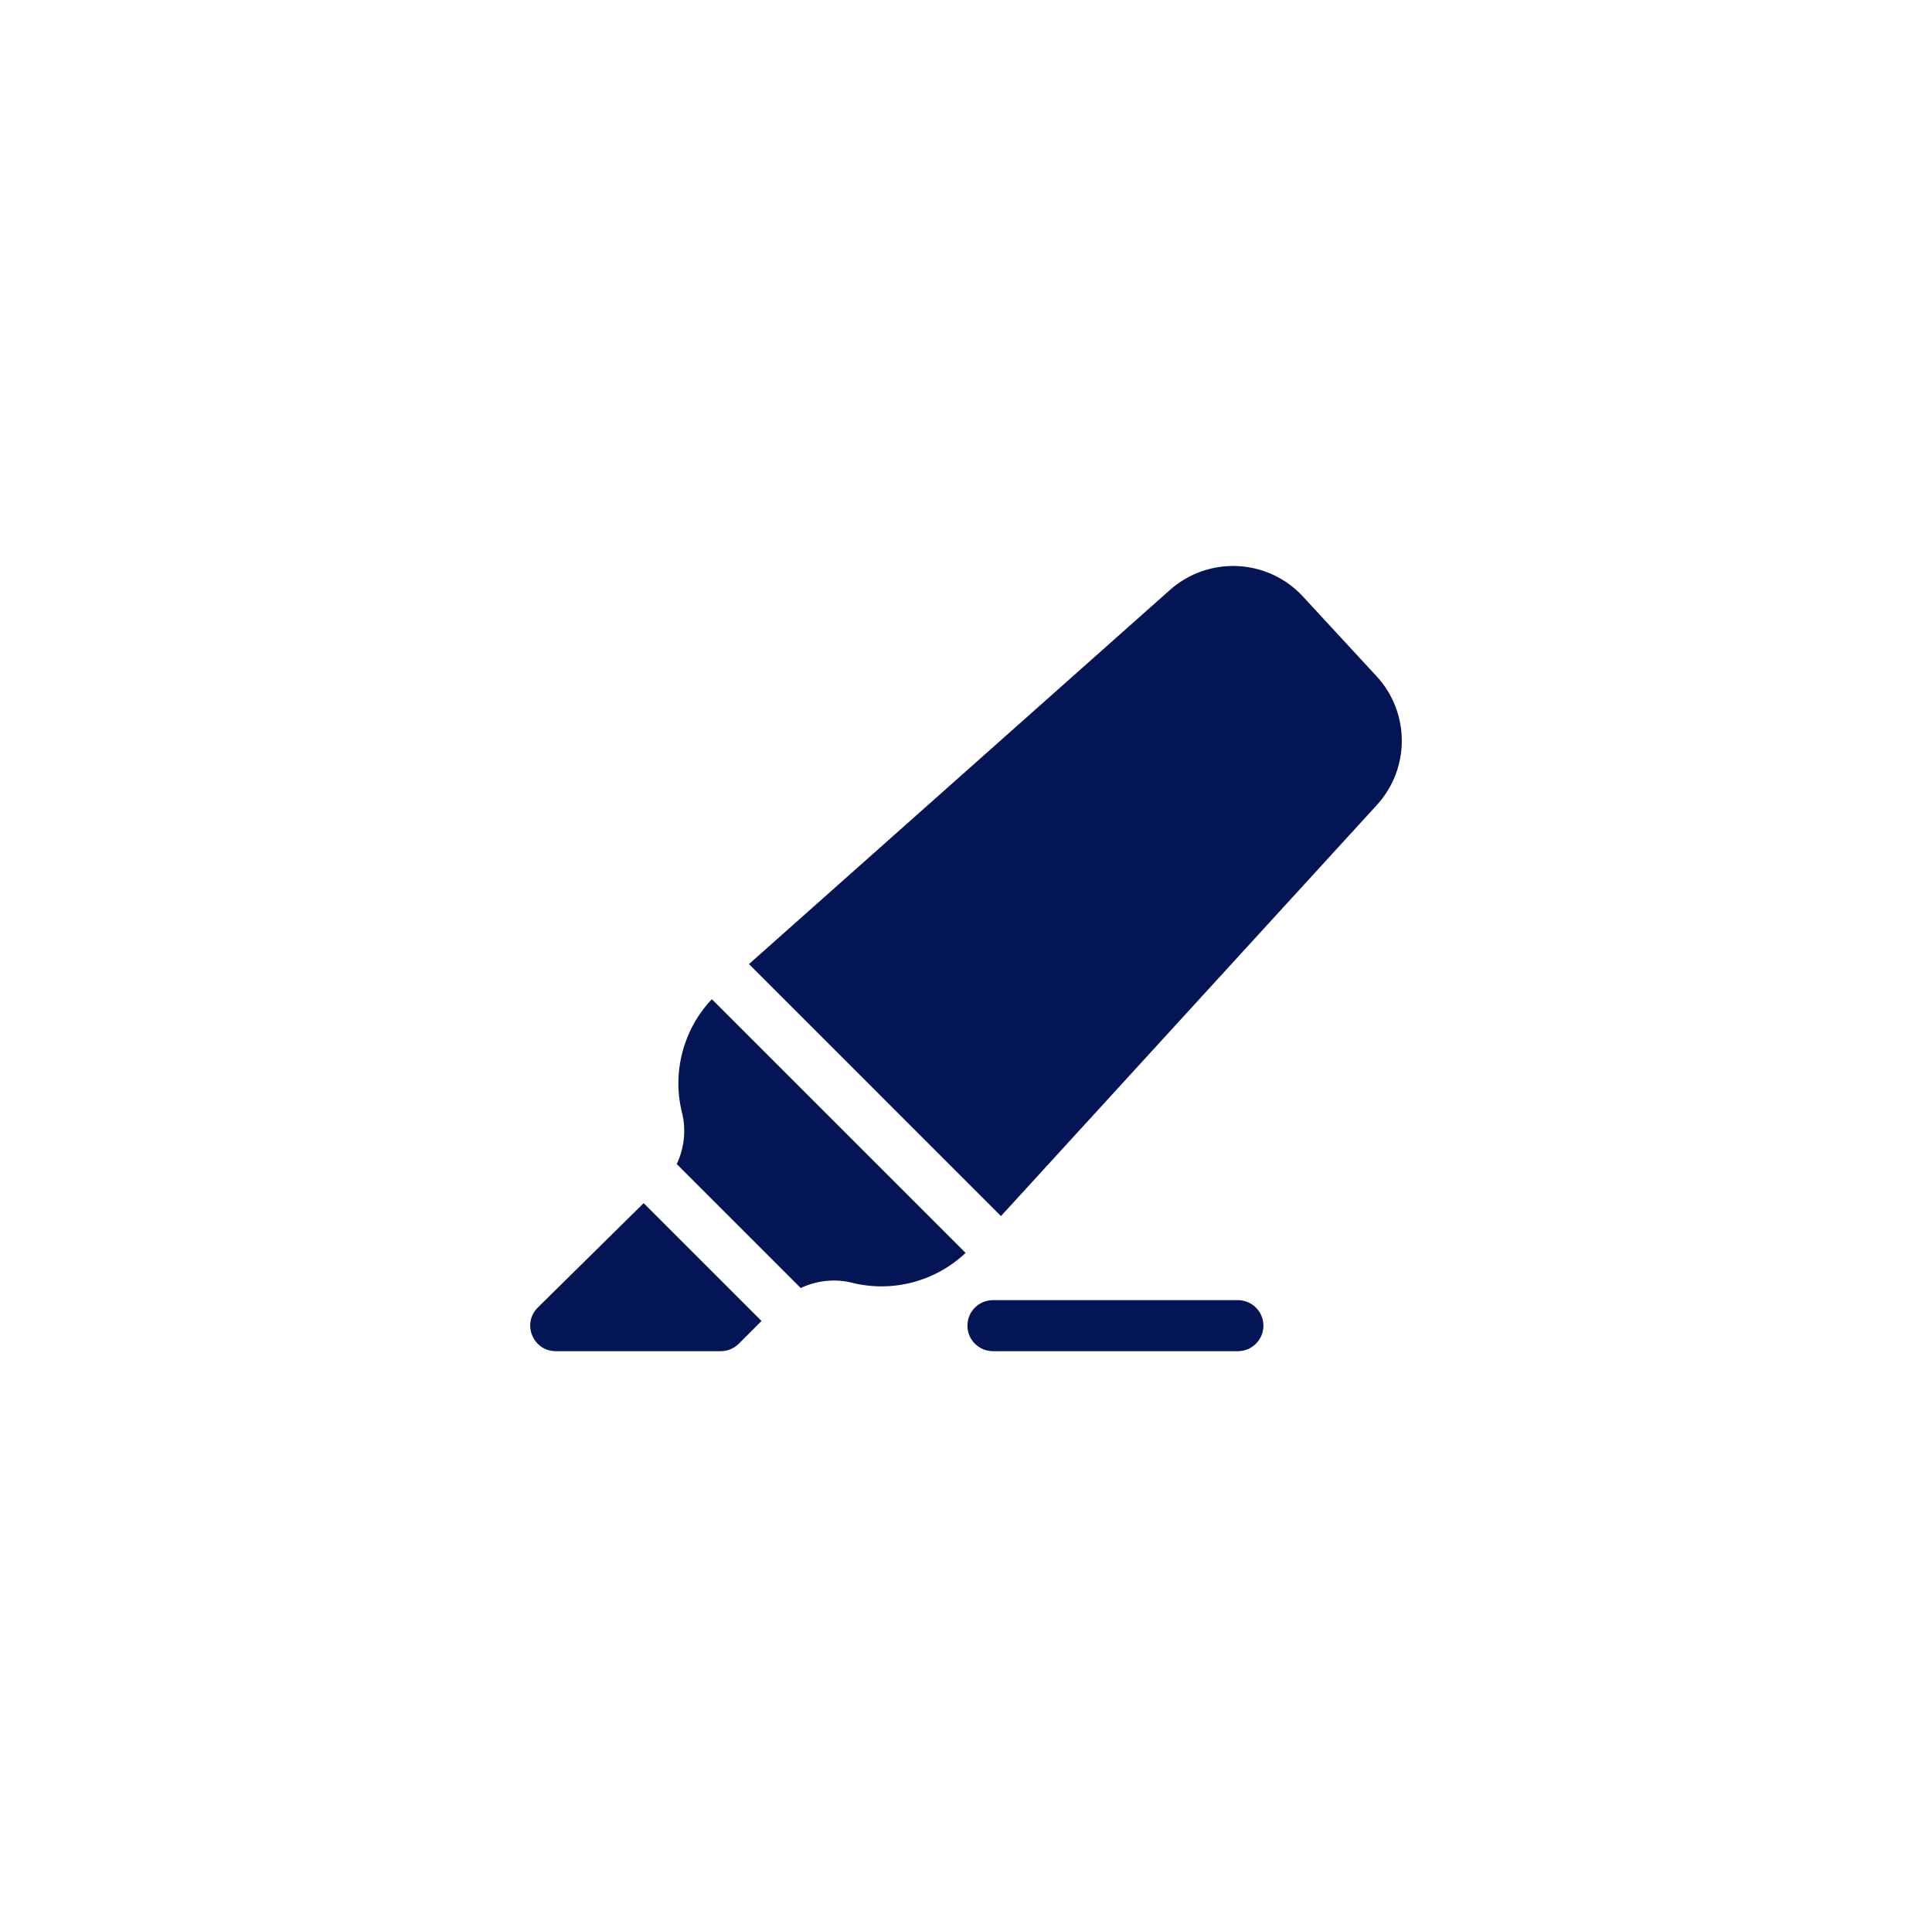 <svg width="133" height="132" viewBox="0 0 133 132" fill="none" xmlns="http://www.w3.org/2000/svg">
<g filter="url(#filter0_d_1101_1292)">
<rect x="8.5" y="8" width="108" height="108" rx="24" fill="white" shape-rendering="crispEdges"/>
<g clip-path="url(#clip0_1101_1292)">
<path d="M81.218 85.518H64.354C63.384 85.518 62.598 86.304 62.598 87.274C62.598 88.245 63.384 89.031 64.354 89.031H81.218C82.188 89.031 82.974 88.245 82.974 87.274C82.974 86.304 82.188 85.518 81.218 85.518Z" fill="#031555"/>
<path d="M40.31 78.838L33.025 86.024C31.91 87.124 32.689 89.031 34.258 89.031H45.617C46.083 89.031 46.53 88.846 46.859 88.517L48.424 86.952L40.31 78.838Z" fill="#031555"/>
<path d="M45.004 64.796C43.043 66.862 42.255 69.832 42.948 72.602C43.248 73.8 43.105 75.057 42.586 76.147L51.123 84.684C52.213 84.165 53.47 84.022 54.667 84.322C57.441 85.015 60.407 84.225 62.472 82.264L45.004 64.796Z" fill="#031555"/>
<path d="M90.763 42.56L85.702 37.078C83.275 34.448 79.2 34.255 76.533 36.625L47.559 62.38L64.908 79.73L90.784 51.427C93.079 48.916 93.074 45.064 90.763 42.56Z" fill="#031555"/>
</g>
</g>
<defs>
<filter id="filter0_d_1101_1292" x="0.5" y="0" width="132" height="132" filterUnits="userSpaceOnUse" color-interpolation-filters="sRGB">
<feFlood flood-opacity="0" result="BackgroundImageFix"/>
<feColorMatrix in="SourceAlpha" type="matrix" values="0 0 0 0 0 0 0 0 0 0 0 0 0 0 0 0 0 0 127 0" result="hardAlpha"/>
<feOffset dx="4" dy="4"/>
<feGaussianBlur stdDeviation="6"/>
<feComposite in2="hardAlpha" operator="out"/>
<feColorMatrix type="matrix" values="0 0 0 0 0.012 0 0 0 0 0.082 0 0 0 0 0.333 0 0 0 0.25 0"/>
<feBlend mode="normal" in2="BackgroundImageFix" result="effect1_dropShadow_1101_1292"/>
<feBlend mode="normal" in="SourceGraphic" in2="effect1_dropShadow_1101_1292" result="shape"/>
</filter>
<clipPath id="clip0_1101_1292">
<rect width="60" height="60" fill="white" transform="translate(32.5 32)"/>
</clipPath>
</defs>
</svg>
